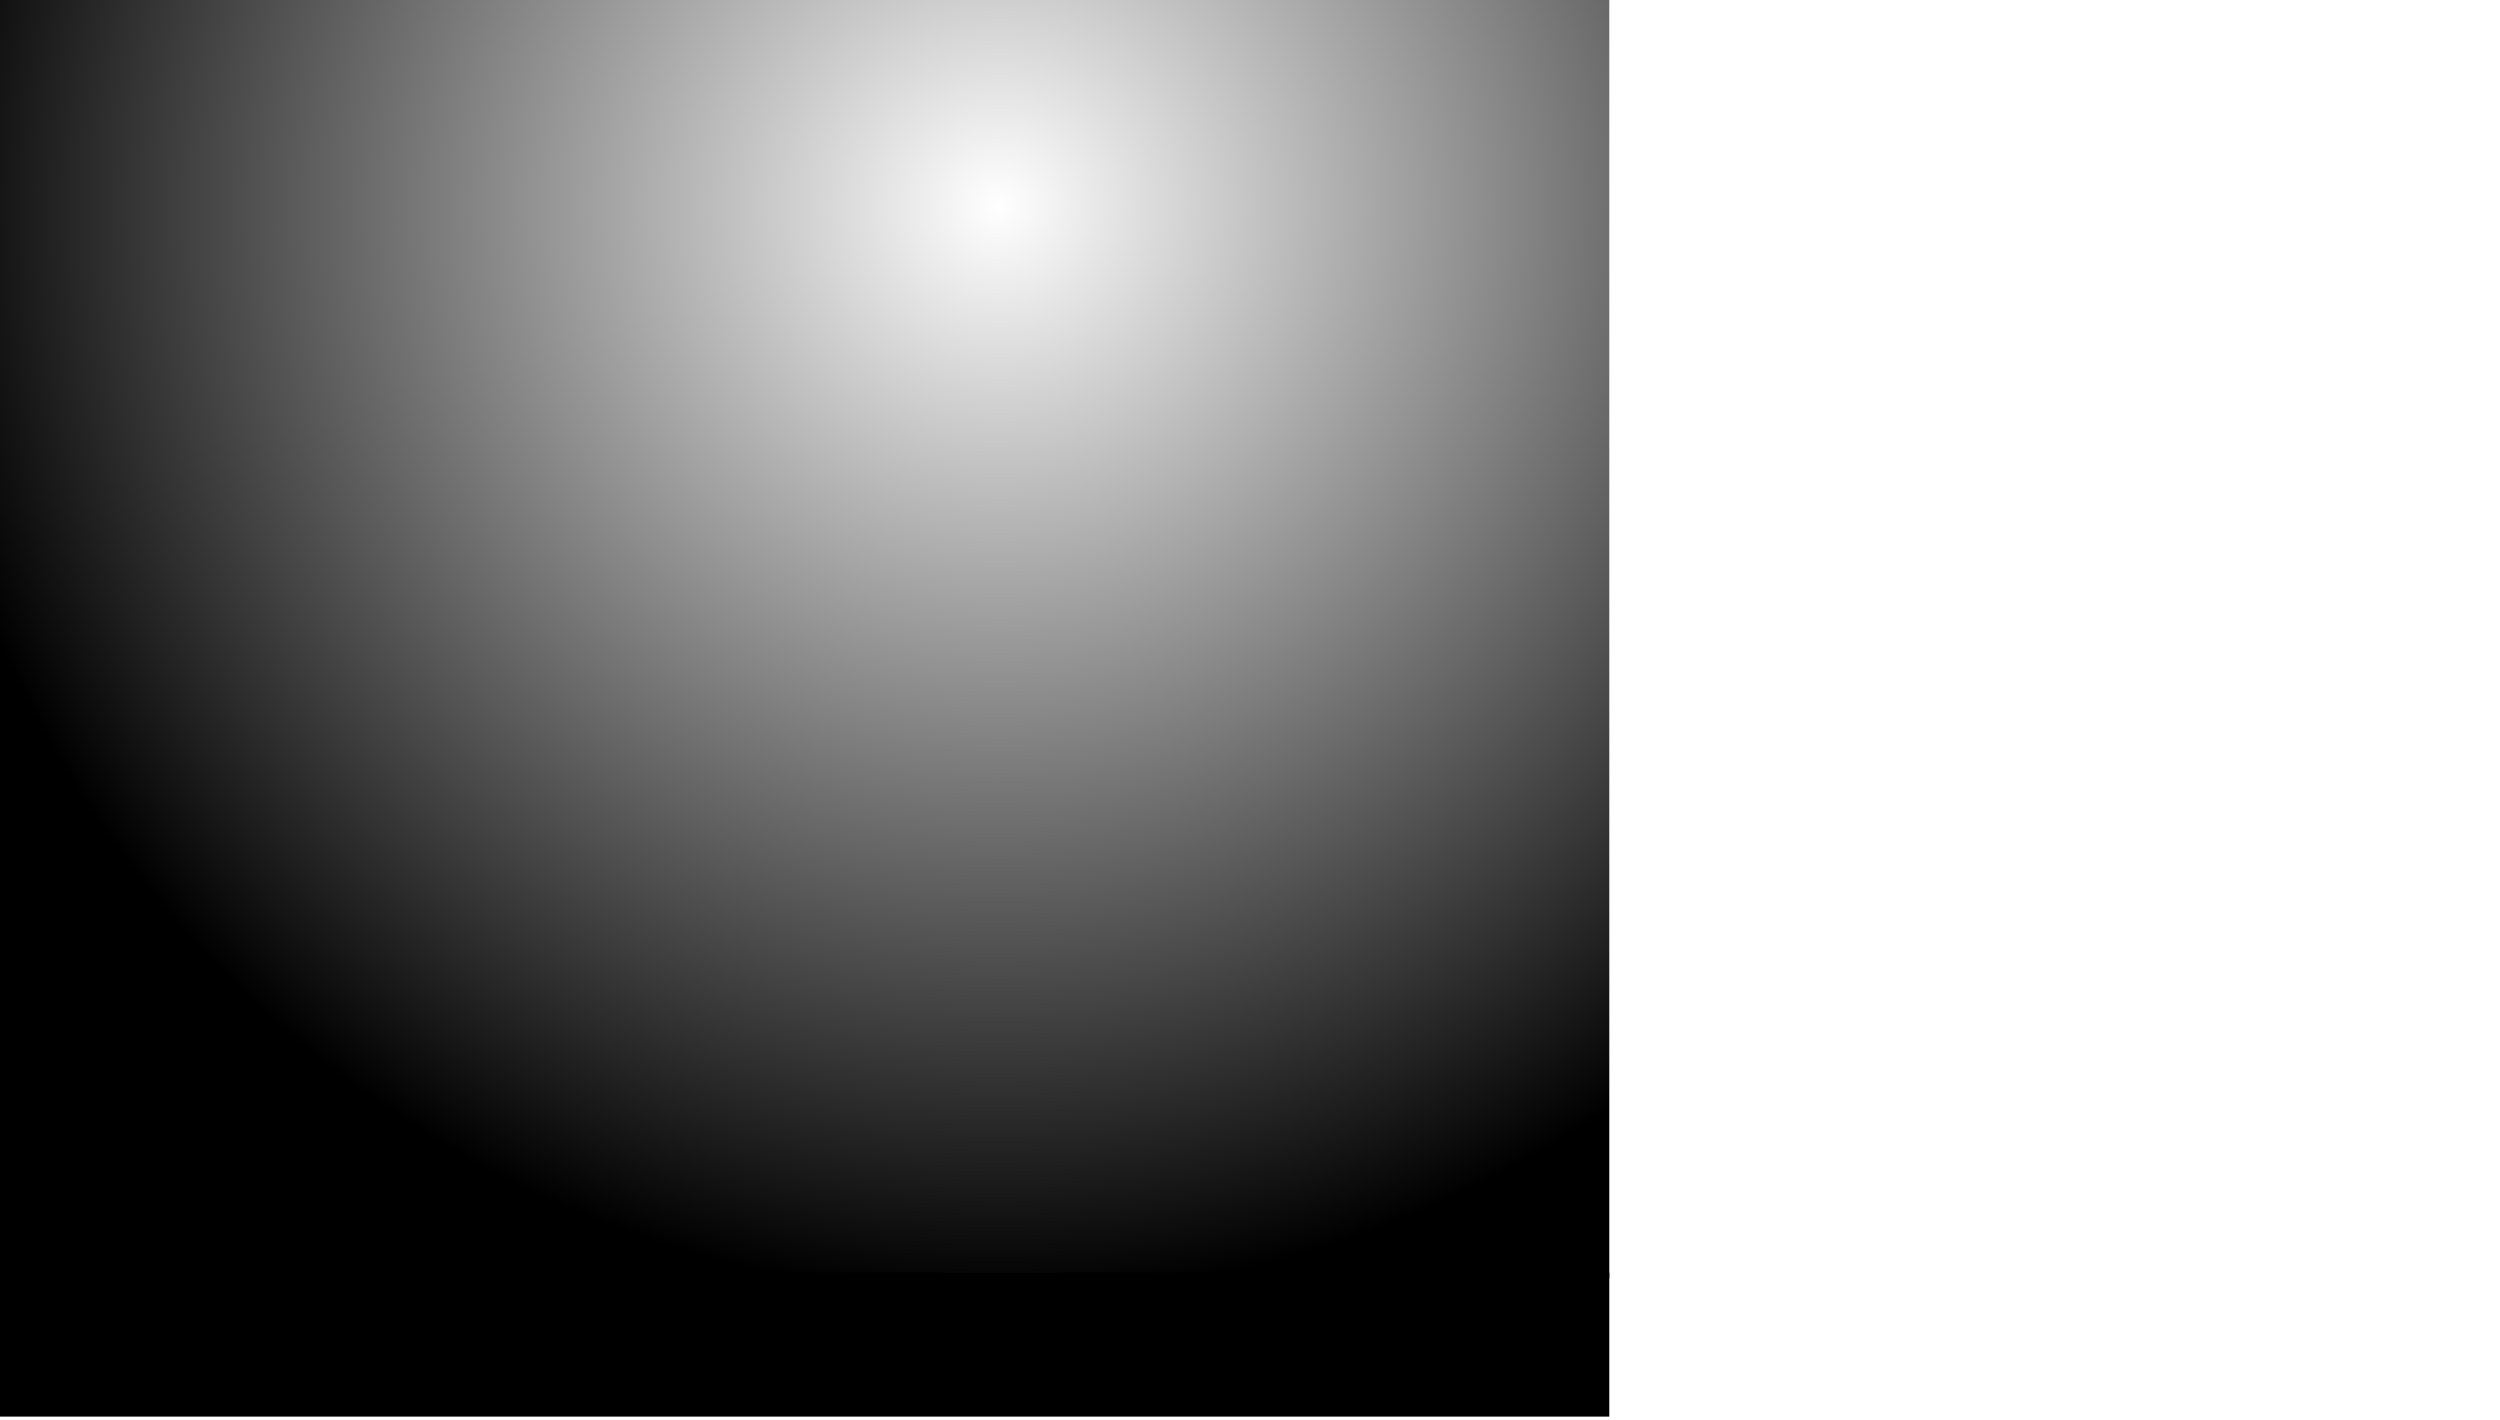 <?xml version="1.0" encoding="UTF-8"?> <!-- Generator: Adobe Illustrator 24.3.0, SVG Export Plug-In . SVG Version: 6.00 Build 0) --> <svg xmlns="http://www.w3.org/2000/svg" xmlns:xlink="http://www.w3.org/1999/xlink" id="Слой_1" x="0px" y="0px" viewBox="0 0 1400 795" style="enable-background:new 0 0 1400 795;" xml:space="preserve"> <style type="text/css"> .st0{opacity:0.15;fill:#FFFFFF;} .st1{fill:#FFFFFF;} .st2{fill:#F5DC19;} .st3{fill:#00FFFF;} .st4{clip-path:url(#SVGID_4_);} .st5{clip-path:url(#SVGID_4_);fill:url(#SVGID_5_);} .st6{fill:#333333;} .st7{fill:#C3AF28;} .st8{clip-path:url(#SVGID_4_);fill:url(#SVGID_6_);} .st9{fill:#C4B02A;} .st10{clip-path:url(#SVGID_8_);} .st11{fill:url(#SVGID_9_);} .st12{opacity:0.96;clip-path:url(#SVGID_13_);fill:url(#SVGID_14_);} .st13{clip-path:url(#SVGID_20_);} .st14{opacity:0.66;fill:url(#SVGID_21_);} .st15{opacity:0.74;fill:url(#SVGID_22_);} .st16{fill:url(#SVGID_23_);} .st17{fill:url(#SVGID_24_);} .st18{fill:url(#SVGID_25_);} .st19{fill:url(#SVGID_26_);} .st20{fill:url(#SVGID_27_);} .st21{fill:url(#SVGID_28_);} .st22{fill:url(#SVGID_29_);} .st23{fill:url(#SVGID_30_);} .st24{fill:url(#SVGID_31_);} .st25{fill:url(#SVGID_32_);} .st26{fill:url(#SVGID_33_);} .st27{fill:url(#SVGID_34_);} .st28{fill:url(#SVGID_35_);} .st29{fill:url(#SVGID_36_);} .st30{fill:url(#SVGID_37_);} .st31{fill:url(#SVGID_38_);} .st32{fill:url(#SVGID_39_);} .st33{fill:url(#SVGID_40_);} .st34{fill:url(#SVGID_41_);} .st35{fill:url(#SVGID_42_);} .st36{fill:url(#SVGID_43_);} .st37{fill:url(#SVGID_44_);} .st38{fill:url(#SVGID_45_);} .st39{fill:url(#SVGID_46_);} .st40{fill:url(#SVGID_47_);} .st41{fill:url(#SVGID_48_);} .st42{fill:url(#SVGID_49_);} .st43{fill:url(#SVGID_50_);} .st44{fill:url(#SVGID_51_);} .st45{fill:url(#SVGID_52_);} .st46{fill:url(#SVGID_53_);} .st47{fill:url(#SVGID_54_);} .st48{fill:url(#SVGID_55_);} .st49{fill:url(#SVGID_56_);} .st50{fill:url(#SVGID_57_);} .st51{fill:url(#SVGID_58_);} .st52{fill:url(#SVGID_59_);} .st53{fill:url(#SVGID_60_);} .st54{fill:url(#SVGID_61_);} .st55{fill:url(#SVGID_62_);} .st56{fill:url(#SVGID_63_);} .st57{fill:url(#SVGID_64_);} .st58{fill:url(#SVGID_65_);} .st59{fill:url(#SVGID_66_);} .st60{fill:url(#SVGID_67_);} .st61{opacity:0.46;clip-path:url(#SVGID_20_);fill:url(#SVGID_68_);} .st62{clip-path:url(#SVGID_70_);} .st63{clip-path:url(#SVGID_72_);} .st64{fill:#CDE9F7;} .st65{fill:#B0C5CC;} .st66{fill:#5C0463;} .st67{fill:#ED1DBC;} .st68{fill:#543C9E;} .st69{fill:#0080FF;} .st70{opacity:0.25;} .st71{fill:#A81DBC;} .st72{fill:#EFA7FC;} .st73{fill:#E390F4;} .st74{display:none;} .st75{display:inline;fill:url(#SVGID_75_);} .st76{display:inline;fill:url(#SVGID_76_);} .st77{fill:url(#SVGID_77_);} .st78{fill:url(#SVGID_78_);} .st79{display:inline;fill:url(#SVGID_79_);} .st80{display:inline;fill:url(#SVGID_80_);} .st81{display:inline;fill:url(#SVGID_81_);} .st82{display:inline;fill:url(#SVGID_82_);} .st83{display:inline;fill:url(#SVGID_83_);} .st84{display:inline;fill:url(#SVGID_84_);} .st85{fill:url(#SVGID_85_);} .st86{fill:url(#SVGID_86_);} .st87{fill:url(#SVGID_87_);} .st88{fill:url(#SVGID_88_);} .st89{fill:url(#SVGID_89_);} .st90{fill:url(#SVGID_90_);} .st91{display:inline;fill:url(#SVGID_91_);} .st92{display:inline;fill:url(#SVGID_92_);} .st93{display:inline;fill:url(#SVGID_93_);} .st94{fill:url(#SVGID_94_);} .st95{fill:url(#SVGID_95_);} .st96{fill:url(#SVGID_96_);} .st97{display:none;fill:url(#SVGID_97_);} .st98{display:none;fill:url(#SVGID_98_);} .st99{display:none;fill:url(#SVGID_99_);} .st100{display:none;fill:url(#SVGID_100_);} .st101{filter:url(#Adobe_OpacityMaskFilter);} .st102{fill:url(#SVGID_102_);} .st103{fill:url(#SVGID_103_);} .st104{fill:url(#SVGID_104_);} .st105{fill:#F9E019;} </style> <radialGradient id="SVGID_2_" cx="559.086" cy="114.97" r="611.736" gradientUnits="userSpaceOnUse"> <stop offset="0" style="stop-color:#000000;stop-opacity:0"></stop> <stop offset="1" style="stop-color:#000000"></stop> </radialGradient> <rect x="-97.5" y="-8.2" style="fill:url(#SVGID_2_);" width="998.7" height="724.1"></rect> <rect x="-97.5" y="712.7" width="998.7" height="80.6"></rect> </svg> 